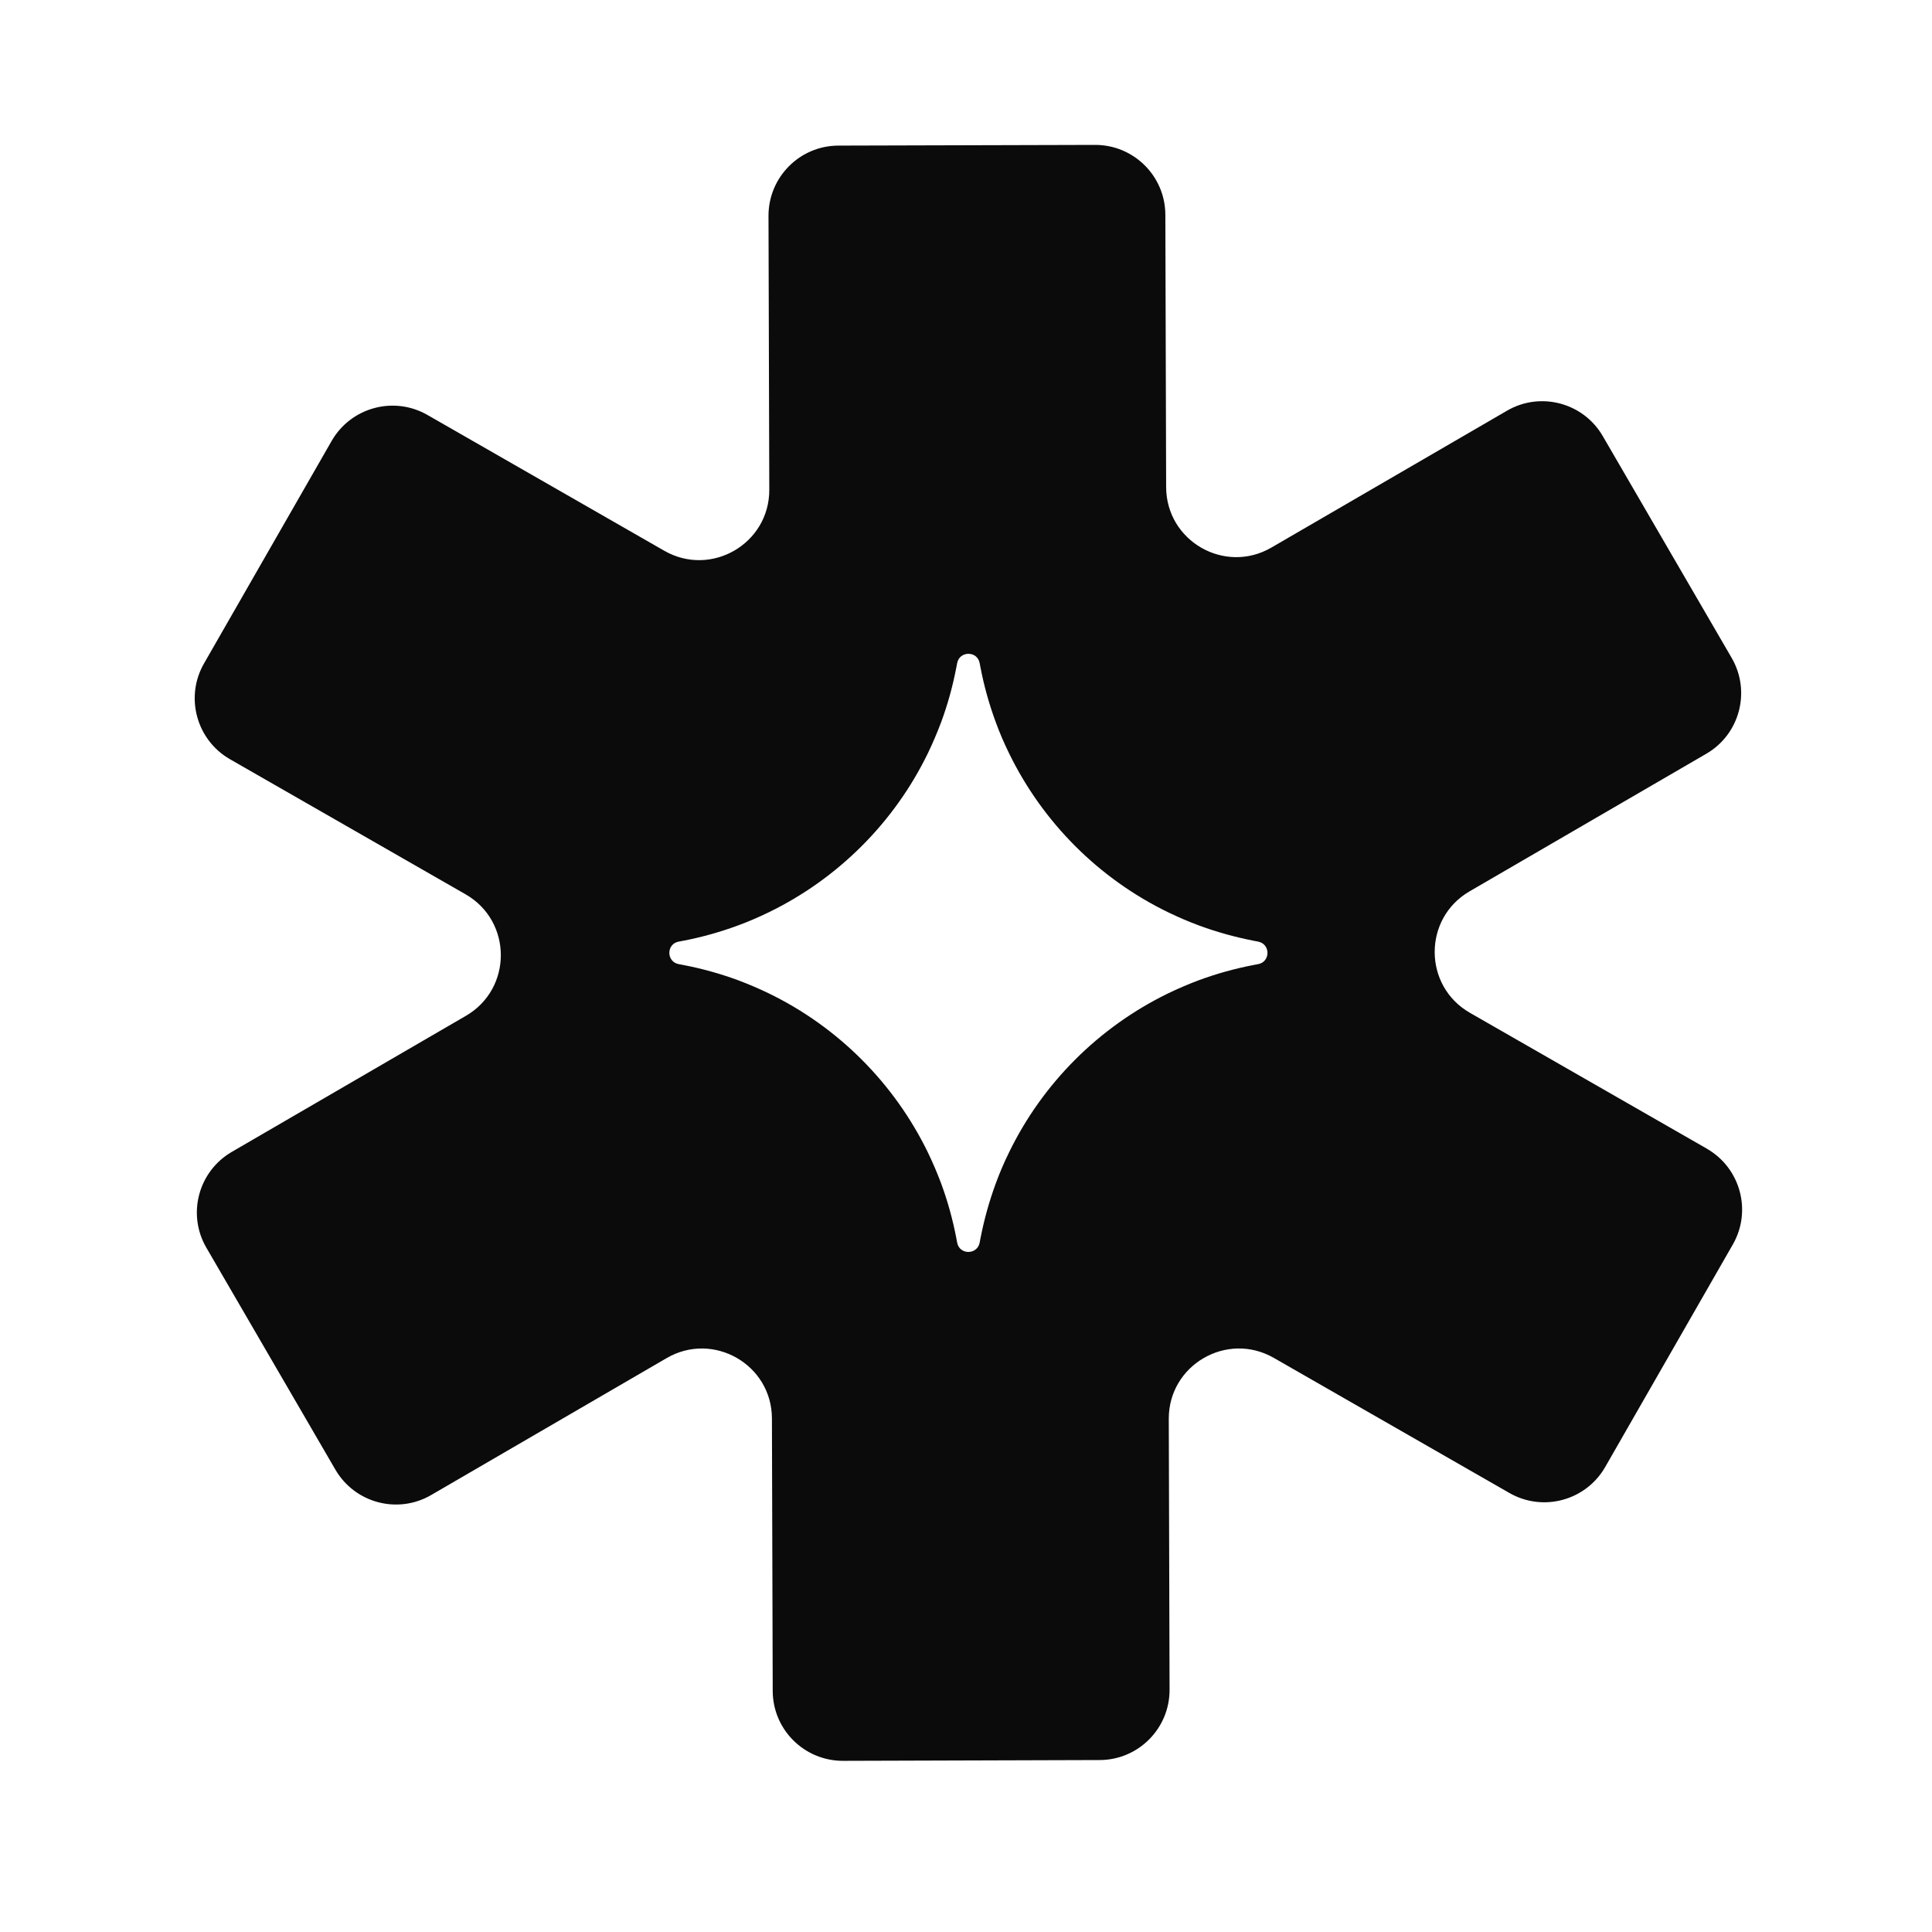 <?xml version="1.0" encoding="UTF-8"?>
<svg id="Layer_1" data-name="Layer 1" xmlns="http://www.w3.org/2000/svg" viewBox="0 0 220 220">
  <defs>
    <style>
      .cls-1 {
        fill: #0b0b0b;
      }
    </style>
  </defs>
  <path class="cls-1" d="M194.36,130.8l-26.98-15.47c-5.33-3.06-5.35-10.74-.04-13.83l26.96-15.67c3.81-2.21,5.1-7.1,2.89-10.91l-14.68-25.26c-2.21-3.81-7.1-5.11-10.91-2.89l-26.82,15.58c-5.31,3.09-11.97-.73-11.99-6.88l-.09-31.01c-.01-4.41-3.6-7.97-8-7.96l-29.23.08c-4.41.01-7.97,3.6-7.96,8.01l.09,31.18c.02,6.14-6.62,10-11.95,6.95l-26.98-15.47c-3.82-2.19-8.7-.87-10.9,2.95l-14.54,25.35c-2.19,3.82-.87,8.7,2.95,10.9l26.84,15.39c5.33,3.06,5.35,10.74.04,13.83l-26.67,15.5c-3.81,2.22-5.11,7.1-2.89,10.91l14.69,25.27c2.22,3.81,7.1,5.11,10.91,2.89l26.81-15.59c5.31-3.09,11.98.73,11.99,6.88l.09,31.02c.01,4.41,3.6,7.97,8.01,7.96l29.22-.09c4.41-.01,7.97-3.6,7.96-8l-.09-30.85c-.02-6.14,6.62-10,11.95-6.95l26.84,15.39c3.82,2.19,8.7.87,10.9-2.95l14.54-25.35c2.19-3.82.87-8.7-2.95-10.9ZM143.25,109.79c-.16.03-.32.06-.47.09-2.15.41-4.23.99-6.24,1.73-1.2.45-2.37.95-3.51,1.5-7.9,3.84-14.31,10.24-18.14,18.14-.56,1.14-1.06,2.31-1.5,3.51-.74,2.01-1.32,4.09-1.74,6.24-.03.16-.06.32-.09.48-.26,1.44-2.32,1.44-2.57,0-.03-.16-.06-.32-.09-.48-.41-2.15-.99-4.23-1.73-6.24-.45-1.2-.95-2.37-1.5-3.51-3.84-7.9-10.24-14.31-18.14-18.14-1.14-.55-2.31-1.05-3.51-1.5-2.01-.74-4.09-1.32-6.24-1.73-.16-.03-.32-.06-.48-.09-1.44-.26-1.44-2.32,0-2.57.16-.03.32-.06.48-.09,2.15-.41,4.23-1,6.24-1.74,1.2-.44,2.37-.95,3.51-1.5,7.9-3.84,14.31-10.24,18.14-18.14.55-1.14,1.05-2.32,1.5-3.51.74-2.01,1.32-4.09,1.73-6.24.03-.16.06-.32.09-.47.26-1.44,2.32-1.44,2.57,0,.03.16.06.32.09.47.41,2.15,1,4.23,1.74,6.24.44,1.2.94,2.37,1.5,3.51,3.84,7.9,10.24,14.31,18.14,18.14,1.14.55,2.32,1.06,3.51,1.5,2.01.74,4.09,1.32,6.24,1.74.16.03.32.06.47.09,1.44.26,1.44,2.32,0,2.57Z"/>
</svg>